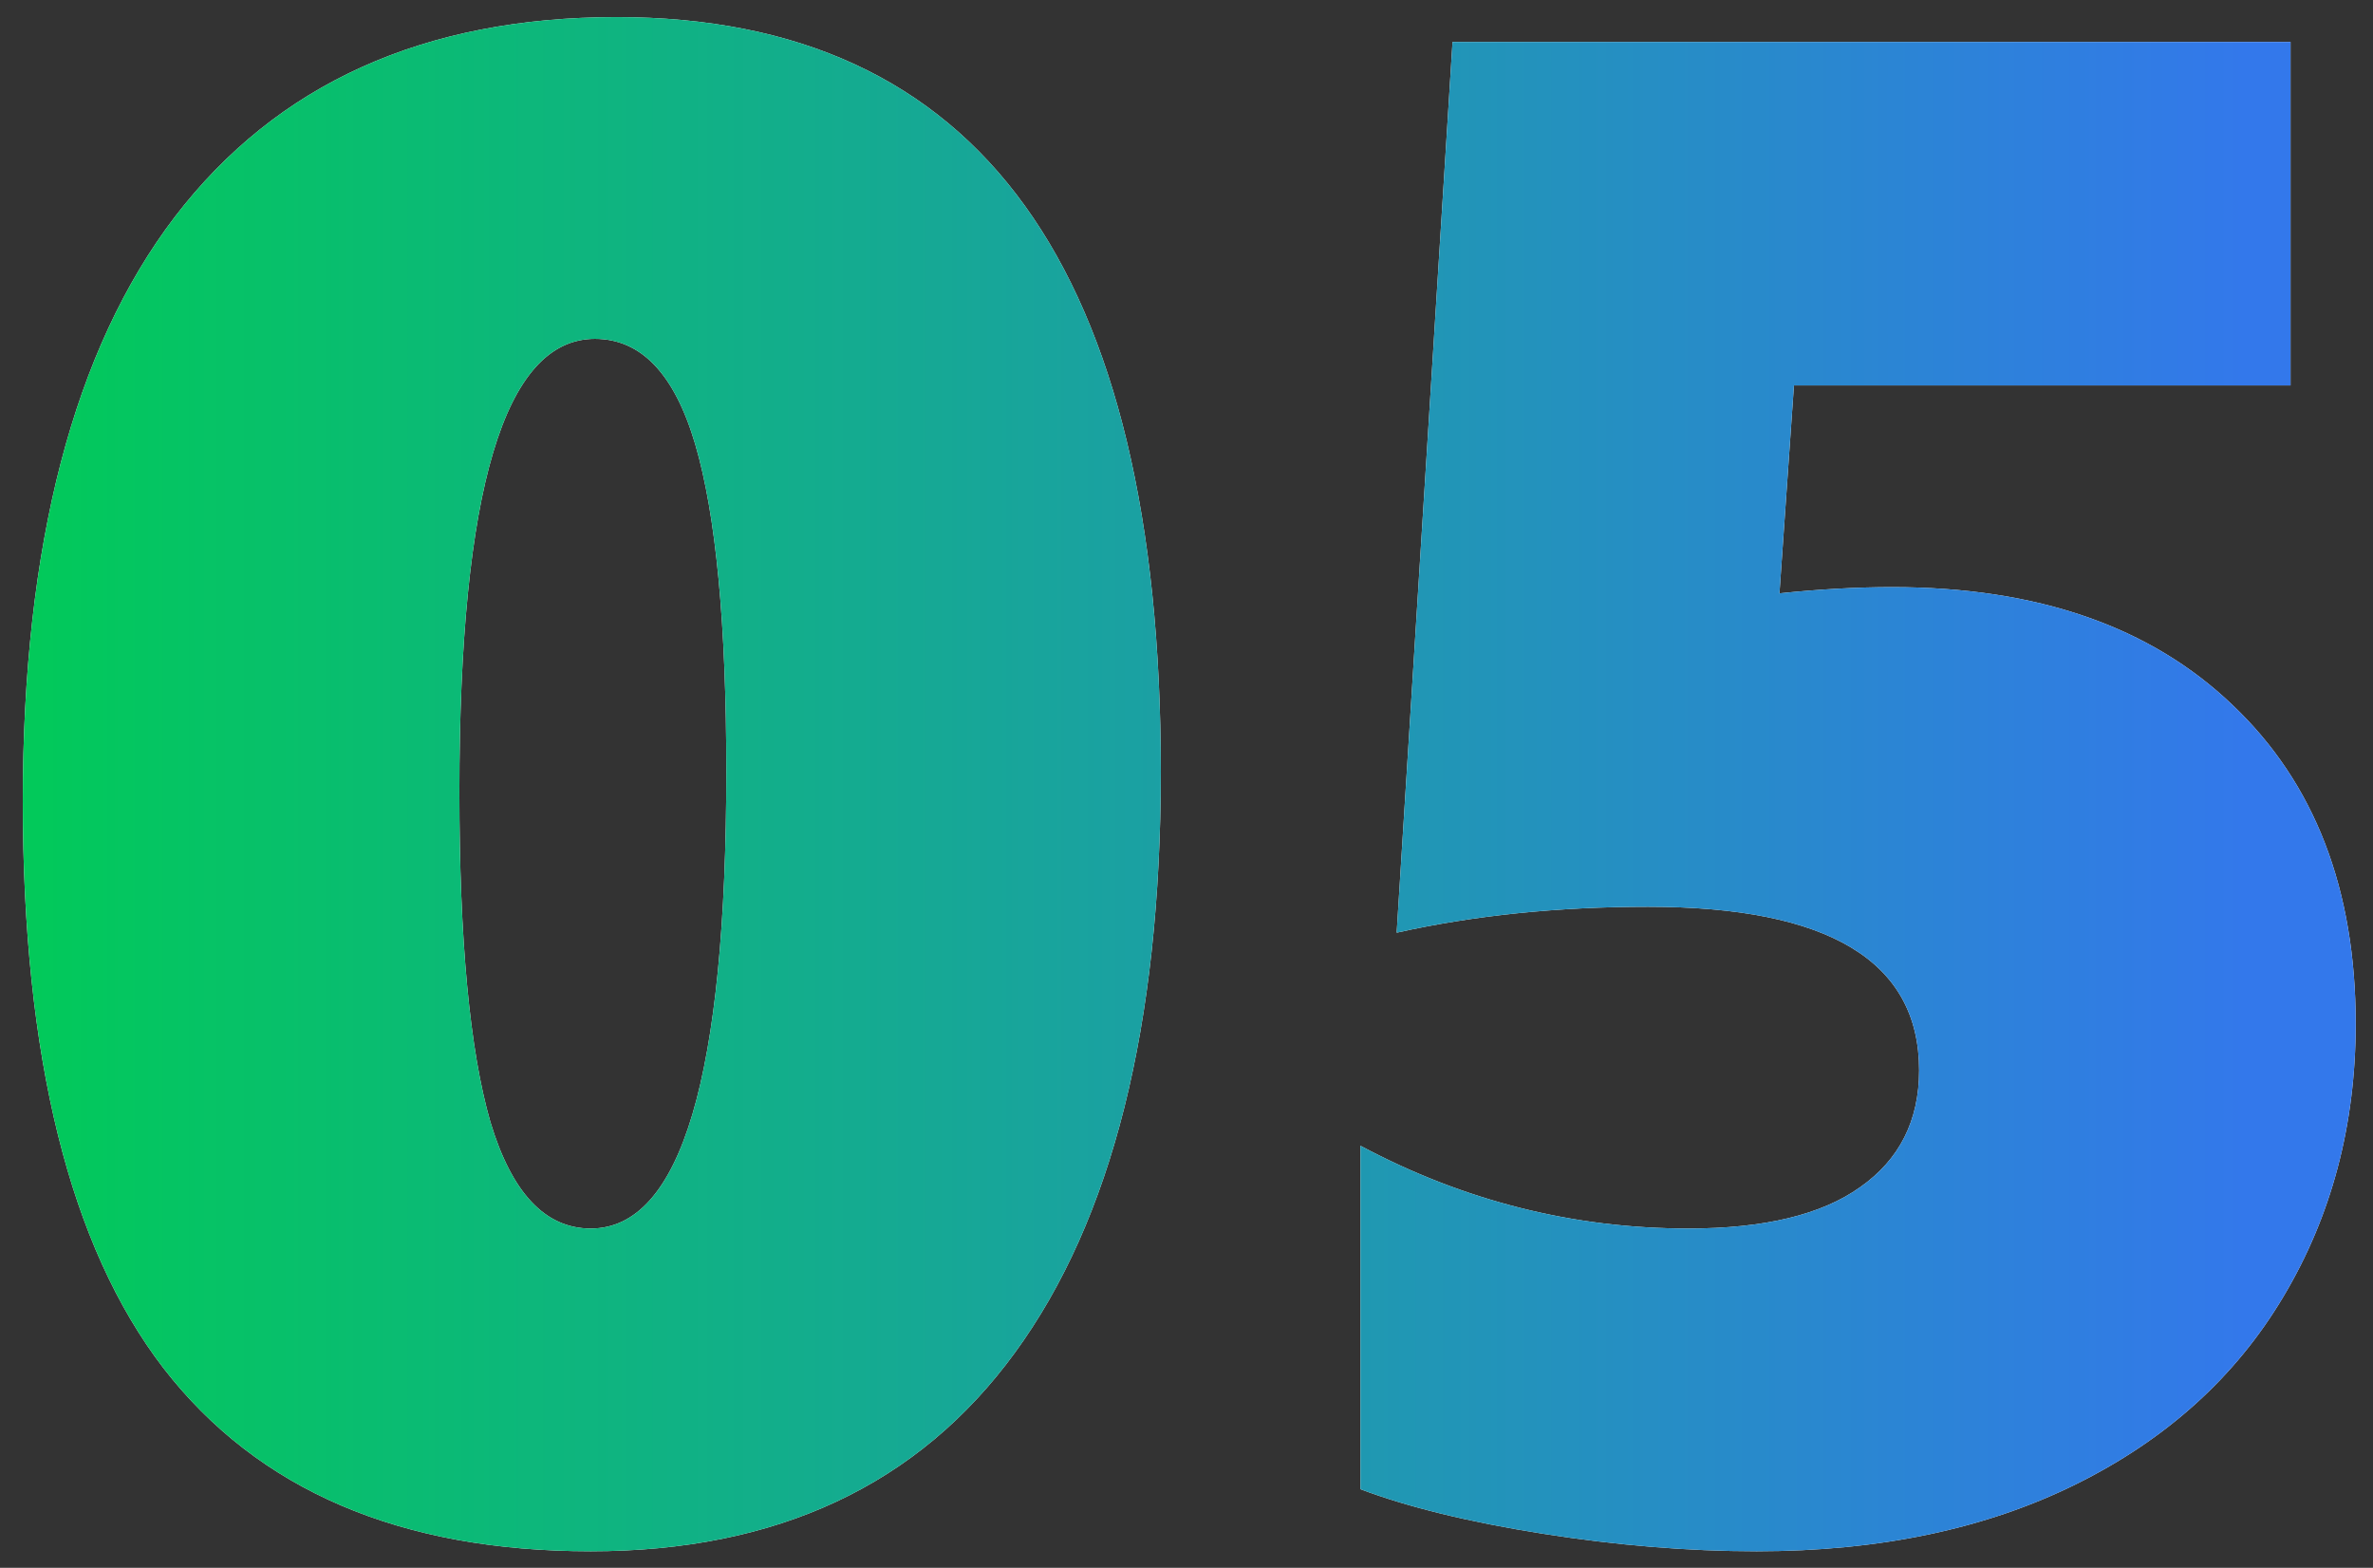 <?xml version="1.0" encoding="UTF-8"?> <svg xmlns="http://www.w3.org/2000/svg" width="56" height="37" viewBox="0 0 56 37" fill="none"><rect x="0" y="0" width="56" height="37" fill="#333333" stroke="none"/> <path d="M27.394 18.202C27.394 24.208 26.246 28.782 23.951 31.923C21.672 35.048 18.336 36.61 13.941 36.61C9.449 36.61 6.088 35.17 3.858 32.289C1.645 29.408 0.538 24.949 0.538 18.91C0.538 12.855 1.734 8.257 4.127 5.116C6.536 1.975 10.011 0.404 14.552 0.404C23.113 0.404 27.394 6.337 27.394 18.202ZM17.14 18.202C17.14 14.719 16.895 12.148 16.407 10.487C15.919 8.827 15.13 7.997 14.039 7.997C11.907 7.997 10.841 11.562 10.841 18.69C10.841 22.19 11.085 24.786 11.573 26.479C12.078 28.155 12.867 28.993 13.941 28.993C16.074 28.993 17.14 25.396 17.14 18.202ZM55.592 24.159C55.592 26.552 55.022 28.7 53.883 30.605C52.76 32.492 51.132 33.965 49 35.023C46.868 36.081 44.353 36.61 41.456 36.61C39.845 36.61 38.16 36.472 36.402 36.195C34.661 35.919 33.228 35.569 32.105 35.145V27.04C34.547 28.342 37.127 28.993 39.845 28.993C41.635 28.993 42.986 28.668 43.898 28.017C44.825 27.366 45.289 26.446 45.289 25.258C45.289 22.686 43.157 21.4 38.893 21.4C36.76 21.4 34.783 21.604 32.96 22.011L34.278 0.99H54.054V9.096H42.335L41.993 14.003C42.937 13.905 43.824 13.856 44.654 13.856C48.072 13.856 50.75 14.784 52.687 16.64C54.623 18.479 55.592 20.985 55.592 24.159Z" fill="white"></path> <path d="M27.394 18.202C27.394 24.208 26.246 28.782 23.951 31.923C21.672 35.048 18.336 36.61 13.941 36.61C9.449 36.61 6.088 35.17 3.858 32.289C1.645 29.408 0.538 24.949 0.538 18.91C0.538 12.855 1.734 8.257 4.127 5.116C6.536 1.975 10.011 0.404 14.552 0.404C23.113 0.404 27.394 6.337 27.394 18.202ZM17.14 18.202C17.14 14.719 16.895 12.148 16.407 10.487C15.919 8.827 15.13 7.997 14.039 7.997C11.907 7.997 10.841 11.562 10.841 18.69C10.841 22.19 11.085 24.786 11.573 26.479C12.078 28.155 12.867 28.993 13.941 28.993C16.074 28.993 17.14 25.396 17.14 18.202ZM55.592 24.159C55.592 26.552 55.022 28.7 53.883 30.605C52.76 32.492 51.132 33.965 49 35.023C46.868 36.081 44.353 36.61 41.456 36.61C39.845 36.61 38.16 36.472 36.402 36.195C34.661 35.919 33.228 35.569 32.105 35.145V27.04C34.547 28.342 37.127 28.993 39.845 28.993C41.635 28.993 42.986 28.668 43.898 28.017C44.825 27.366 45.289 26.446 45.289 25.258C45.289 22.686 43.157 21.4 38.893 21.4C36.76 21.4 34.783 21.604 32.96 22.011L34.278 0.99H54.054V9.096H42.335L41.993 14.003C42.937 13.905 43.824 13.856 44.654 13.856C48.072 13.856 50.75 14.784 52.687 16.64C54.623 18.479 55.592 20.985 55.592 24.159Z" fill="url(#paint0_linear)"></path> <defs> <linearGradient id="paint0_linear" x1="-1" y1="16" x2="54.5" y2="16" gradientUnits="userSpaceOnUse"> <stop stop-color="#00CC55"></stop> <stop offset="0.973" stop-color="#3378EB"></stop> </linearGradient> </defs> </svg> 